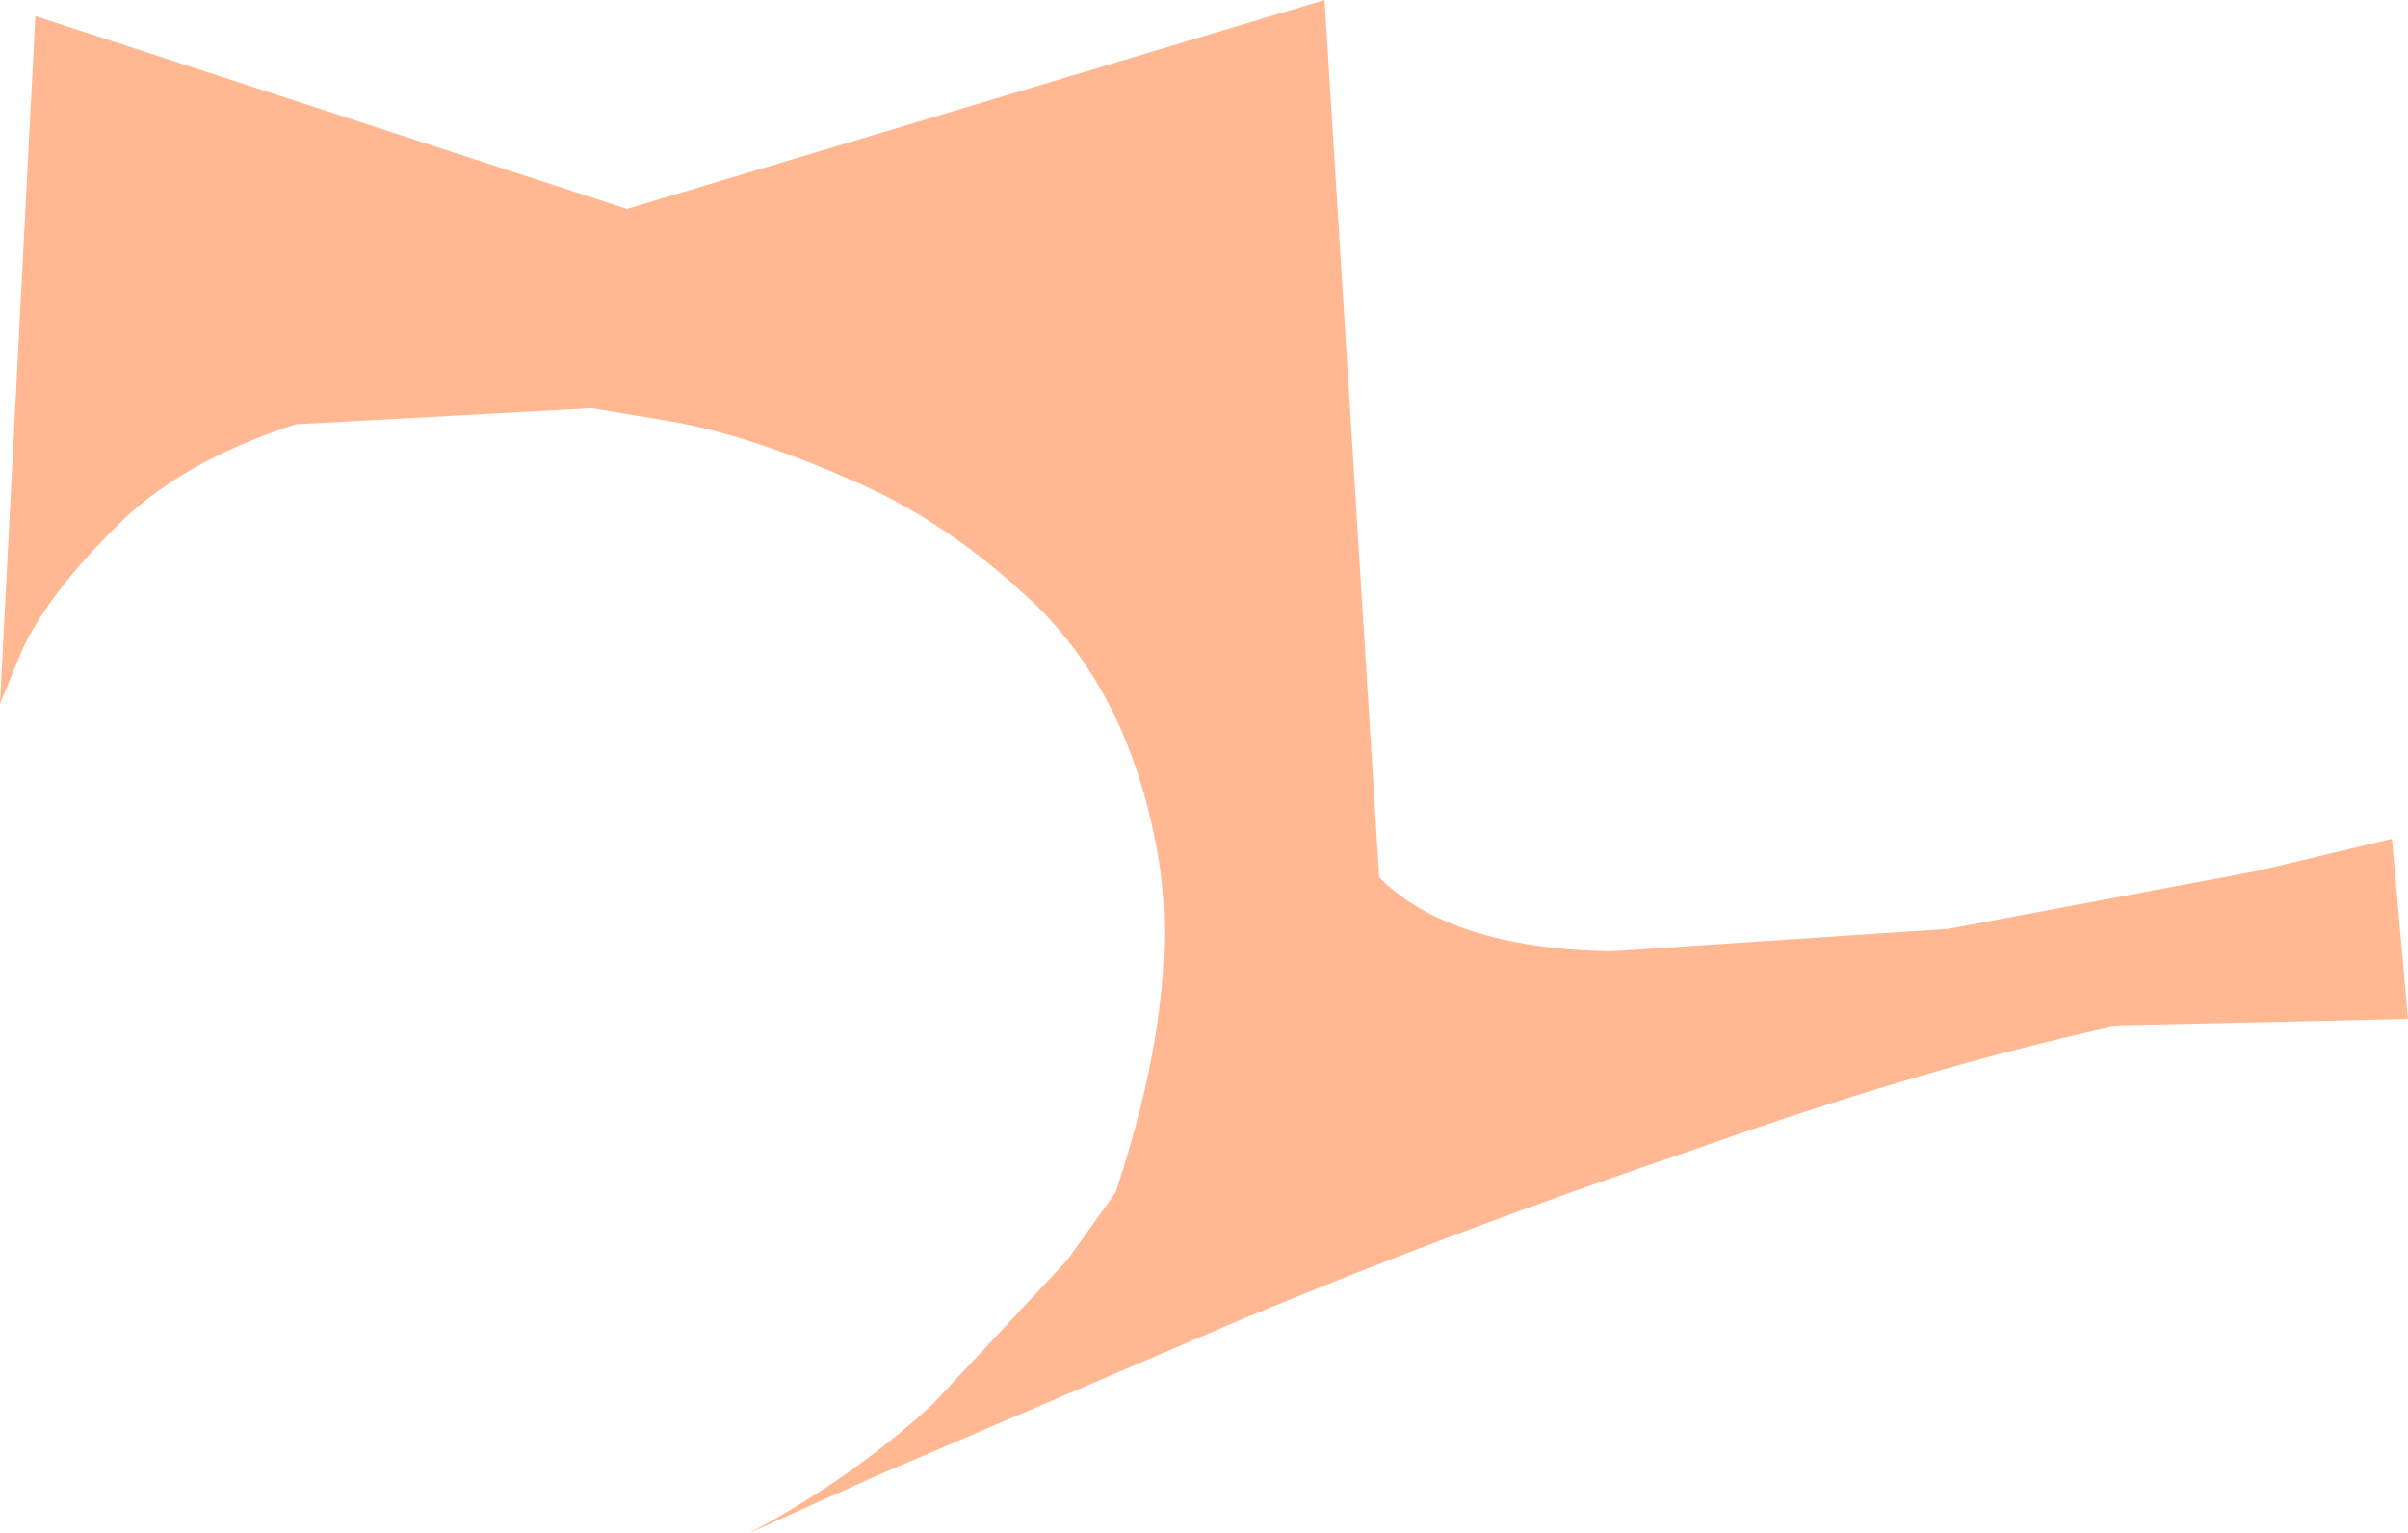 <?xml version="1.0" encoding="UTF-8" standalone="no"?>
<svg xmlns:xlink="http://www.w3.org/1999/xlink" height="23.85px" width="37.45px" xmlns="http://www.w3.org/2000/svg">
  <g transform="matrix(1.0, 0.0, 0.0, 1.0, 0.0, 0.0)">
    <path d="M20.6 0.0 L21.45 13.65 Q22.55 14.75 25.05 14.8 L30.3 14.45 35.1 13.55 37.2 13.05 37.45 15.85 32.95 15.95 Q29.95 16.6 26.3 17.9 22.6 19.15 19.25 20.55 L13.65 22.95 11.65 23.85 Q13.25 23.0 14.5 21.85 L16.6 19.6 17.35 18.55 Q18.45 15.25 17.95 13.0 17.5 10.8 16.15 9.45 14.75 8.1 13.2 7.45 11.6 6.75 10.4 6.55 L9.2 6.35 4.6 6.6 Q2.75 7.2 1.75 8.25 0.75 9.25 0.35 10.1 L0.0 10.95 0.55 0.25 9.75 3.25 20.6 0.0" fill="#ffb892" fill-rule="evenodd" stroke="none"/>
  </g>
</svg>
